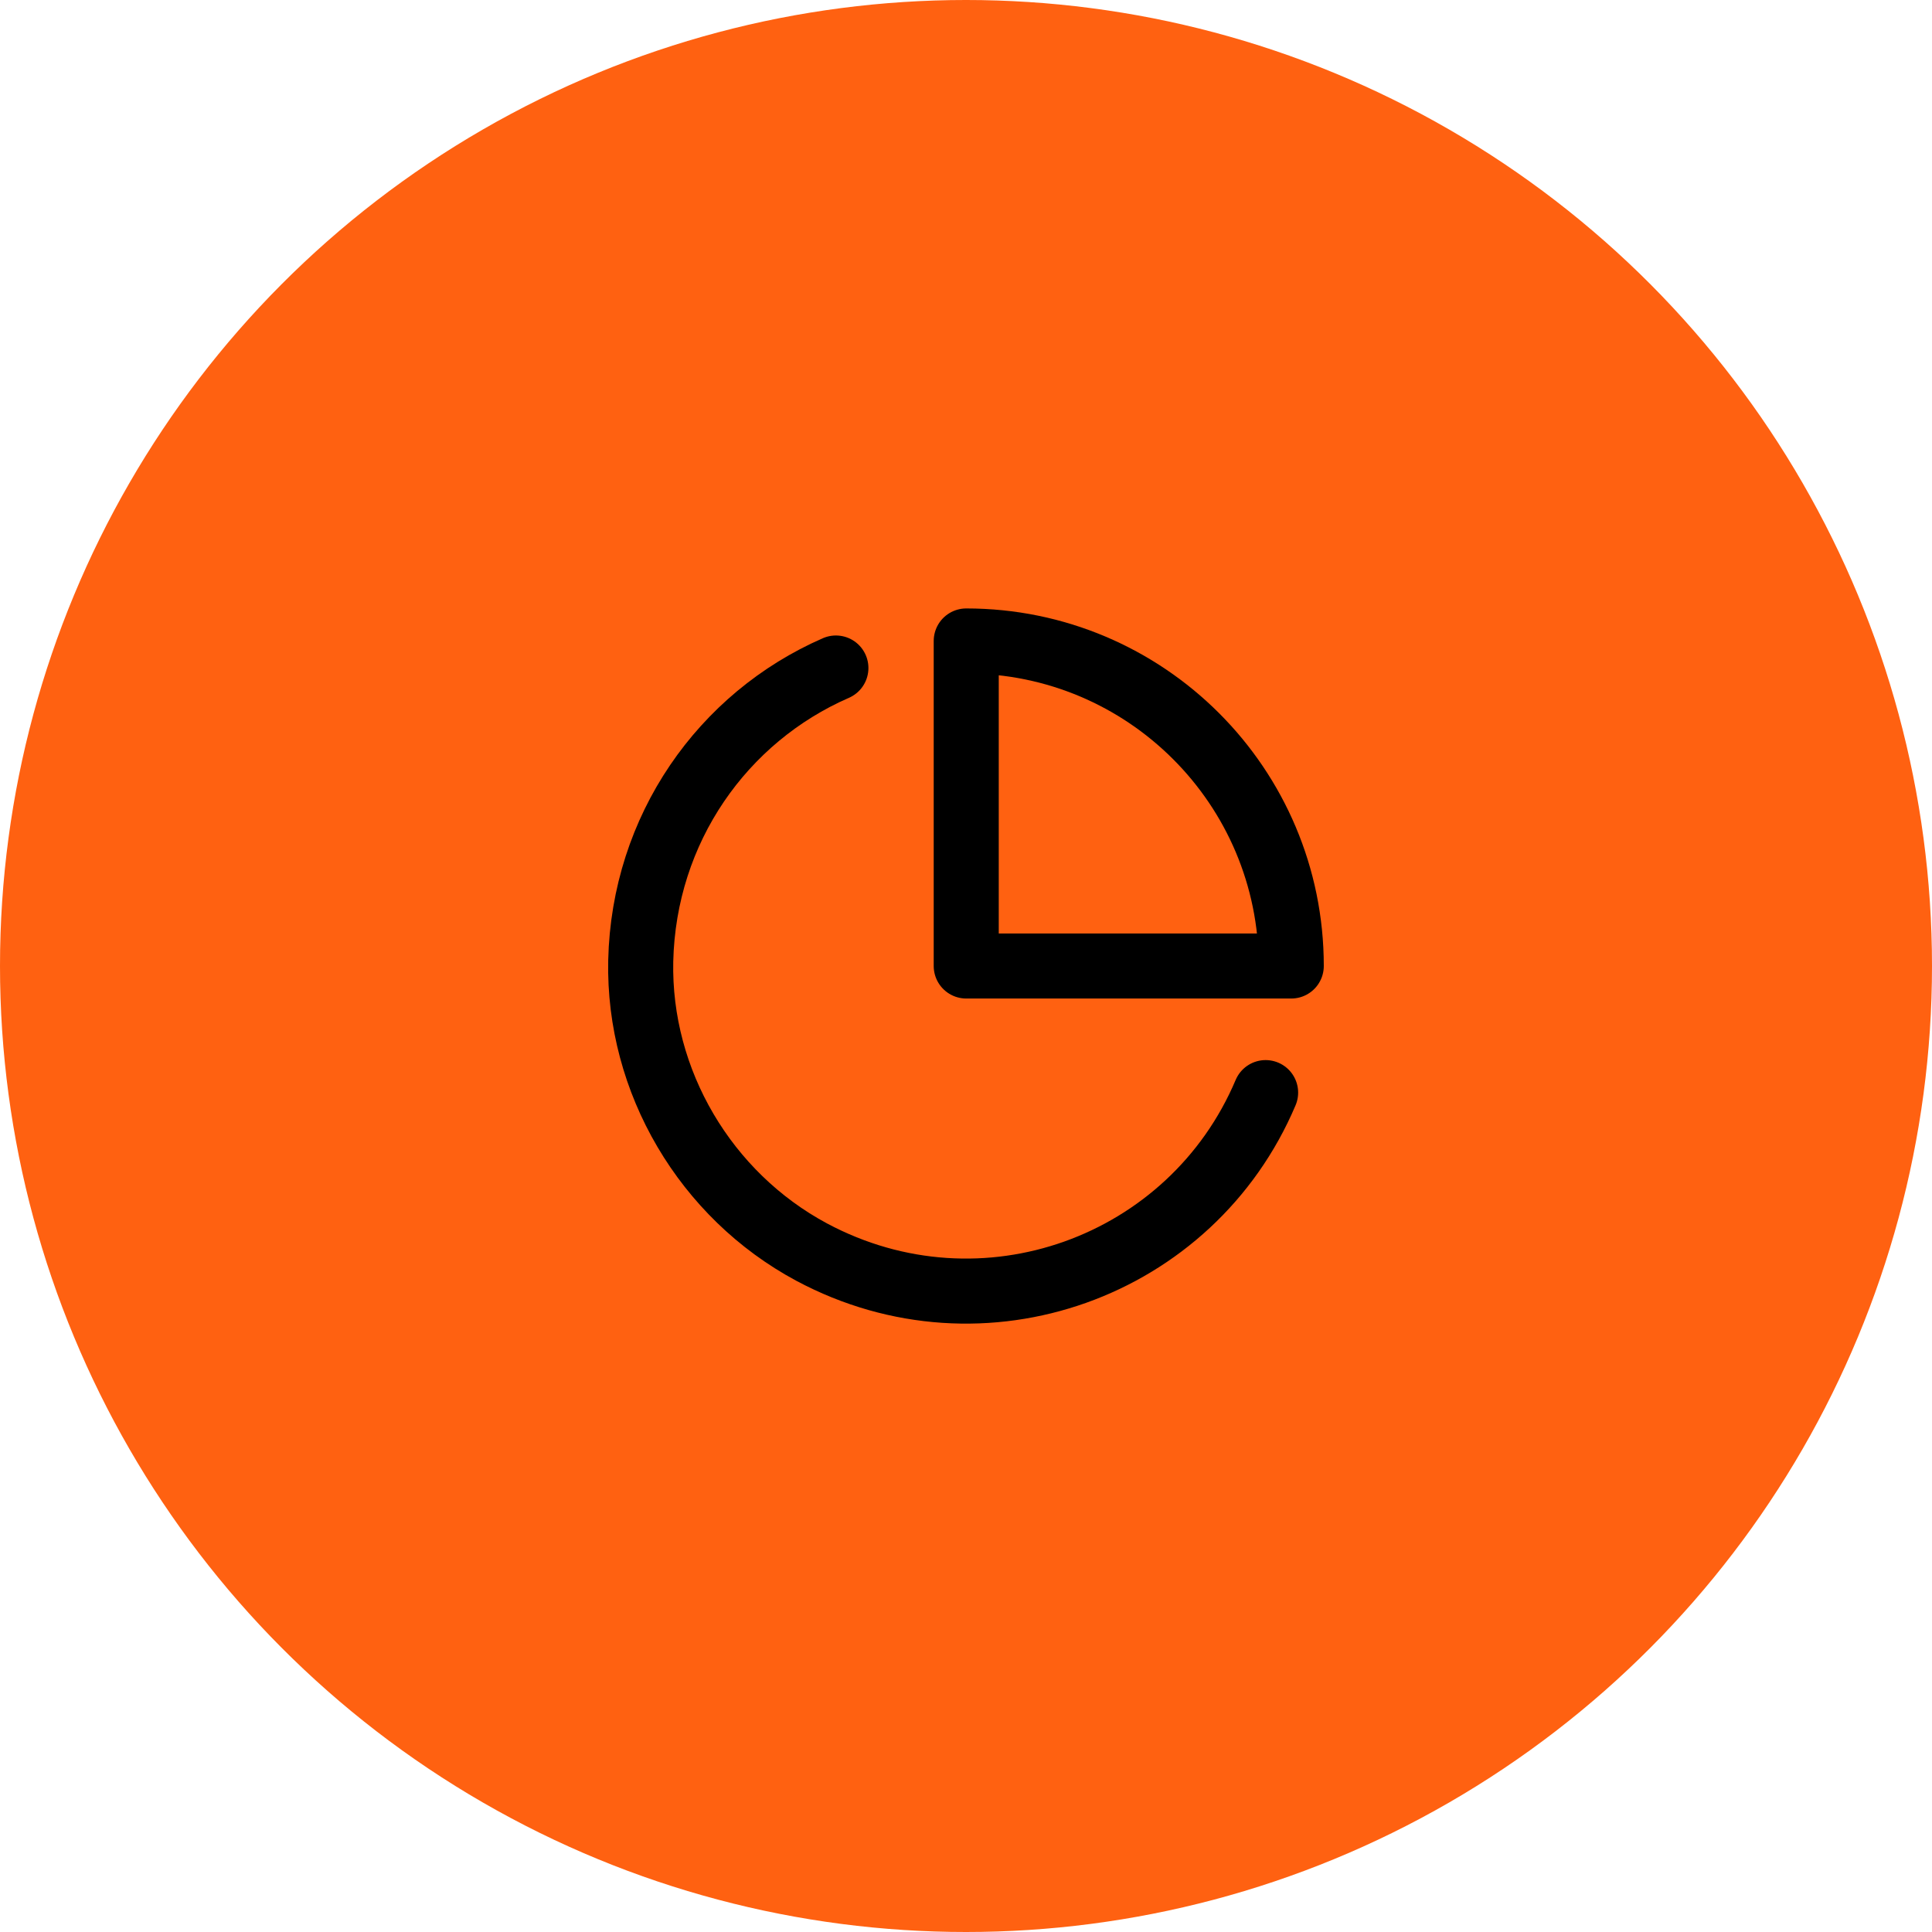 <?xml version="1.0" encoding="UTF-8"?> <svg xmlns="http://www.w3.org/2000/svg" id="Calque_2" data-name="Calque 2" viewBox="0 0 82.86 82.86"><defs><style> .cls-1 { fill: none; stroke: #000; stroke-linecap: round; stroke-linejoin: round; stroke-width: 2.79px; } .cls-2 { fill: #ff6111; stroke-width: 0px; } </style></defs><g id="Calque_1-2" data-name="Calque 1"><g><circle class="cls-2" cx="41.43" cy="41.43" r="41.43"></circle><g><path class="cls-1" d="M54.28,46.86c-3.17,7.49-12.12,10.77-19.47,6.84-4.55-2.44-7.44-7.32-7.33-12.49.13-5.66,3.51-10.44,8.37-12.56"></path><path class="cls-1" d="M55.38,41.43c0-7.7-6.24-13.94-13.94-13.94v13.94h13.94Z"></path></g></g></g></svg> 